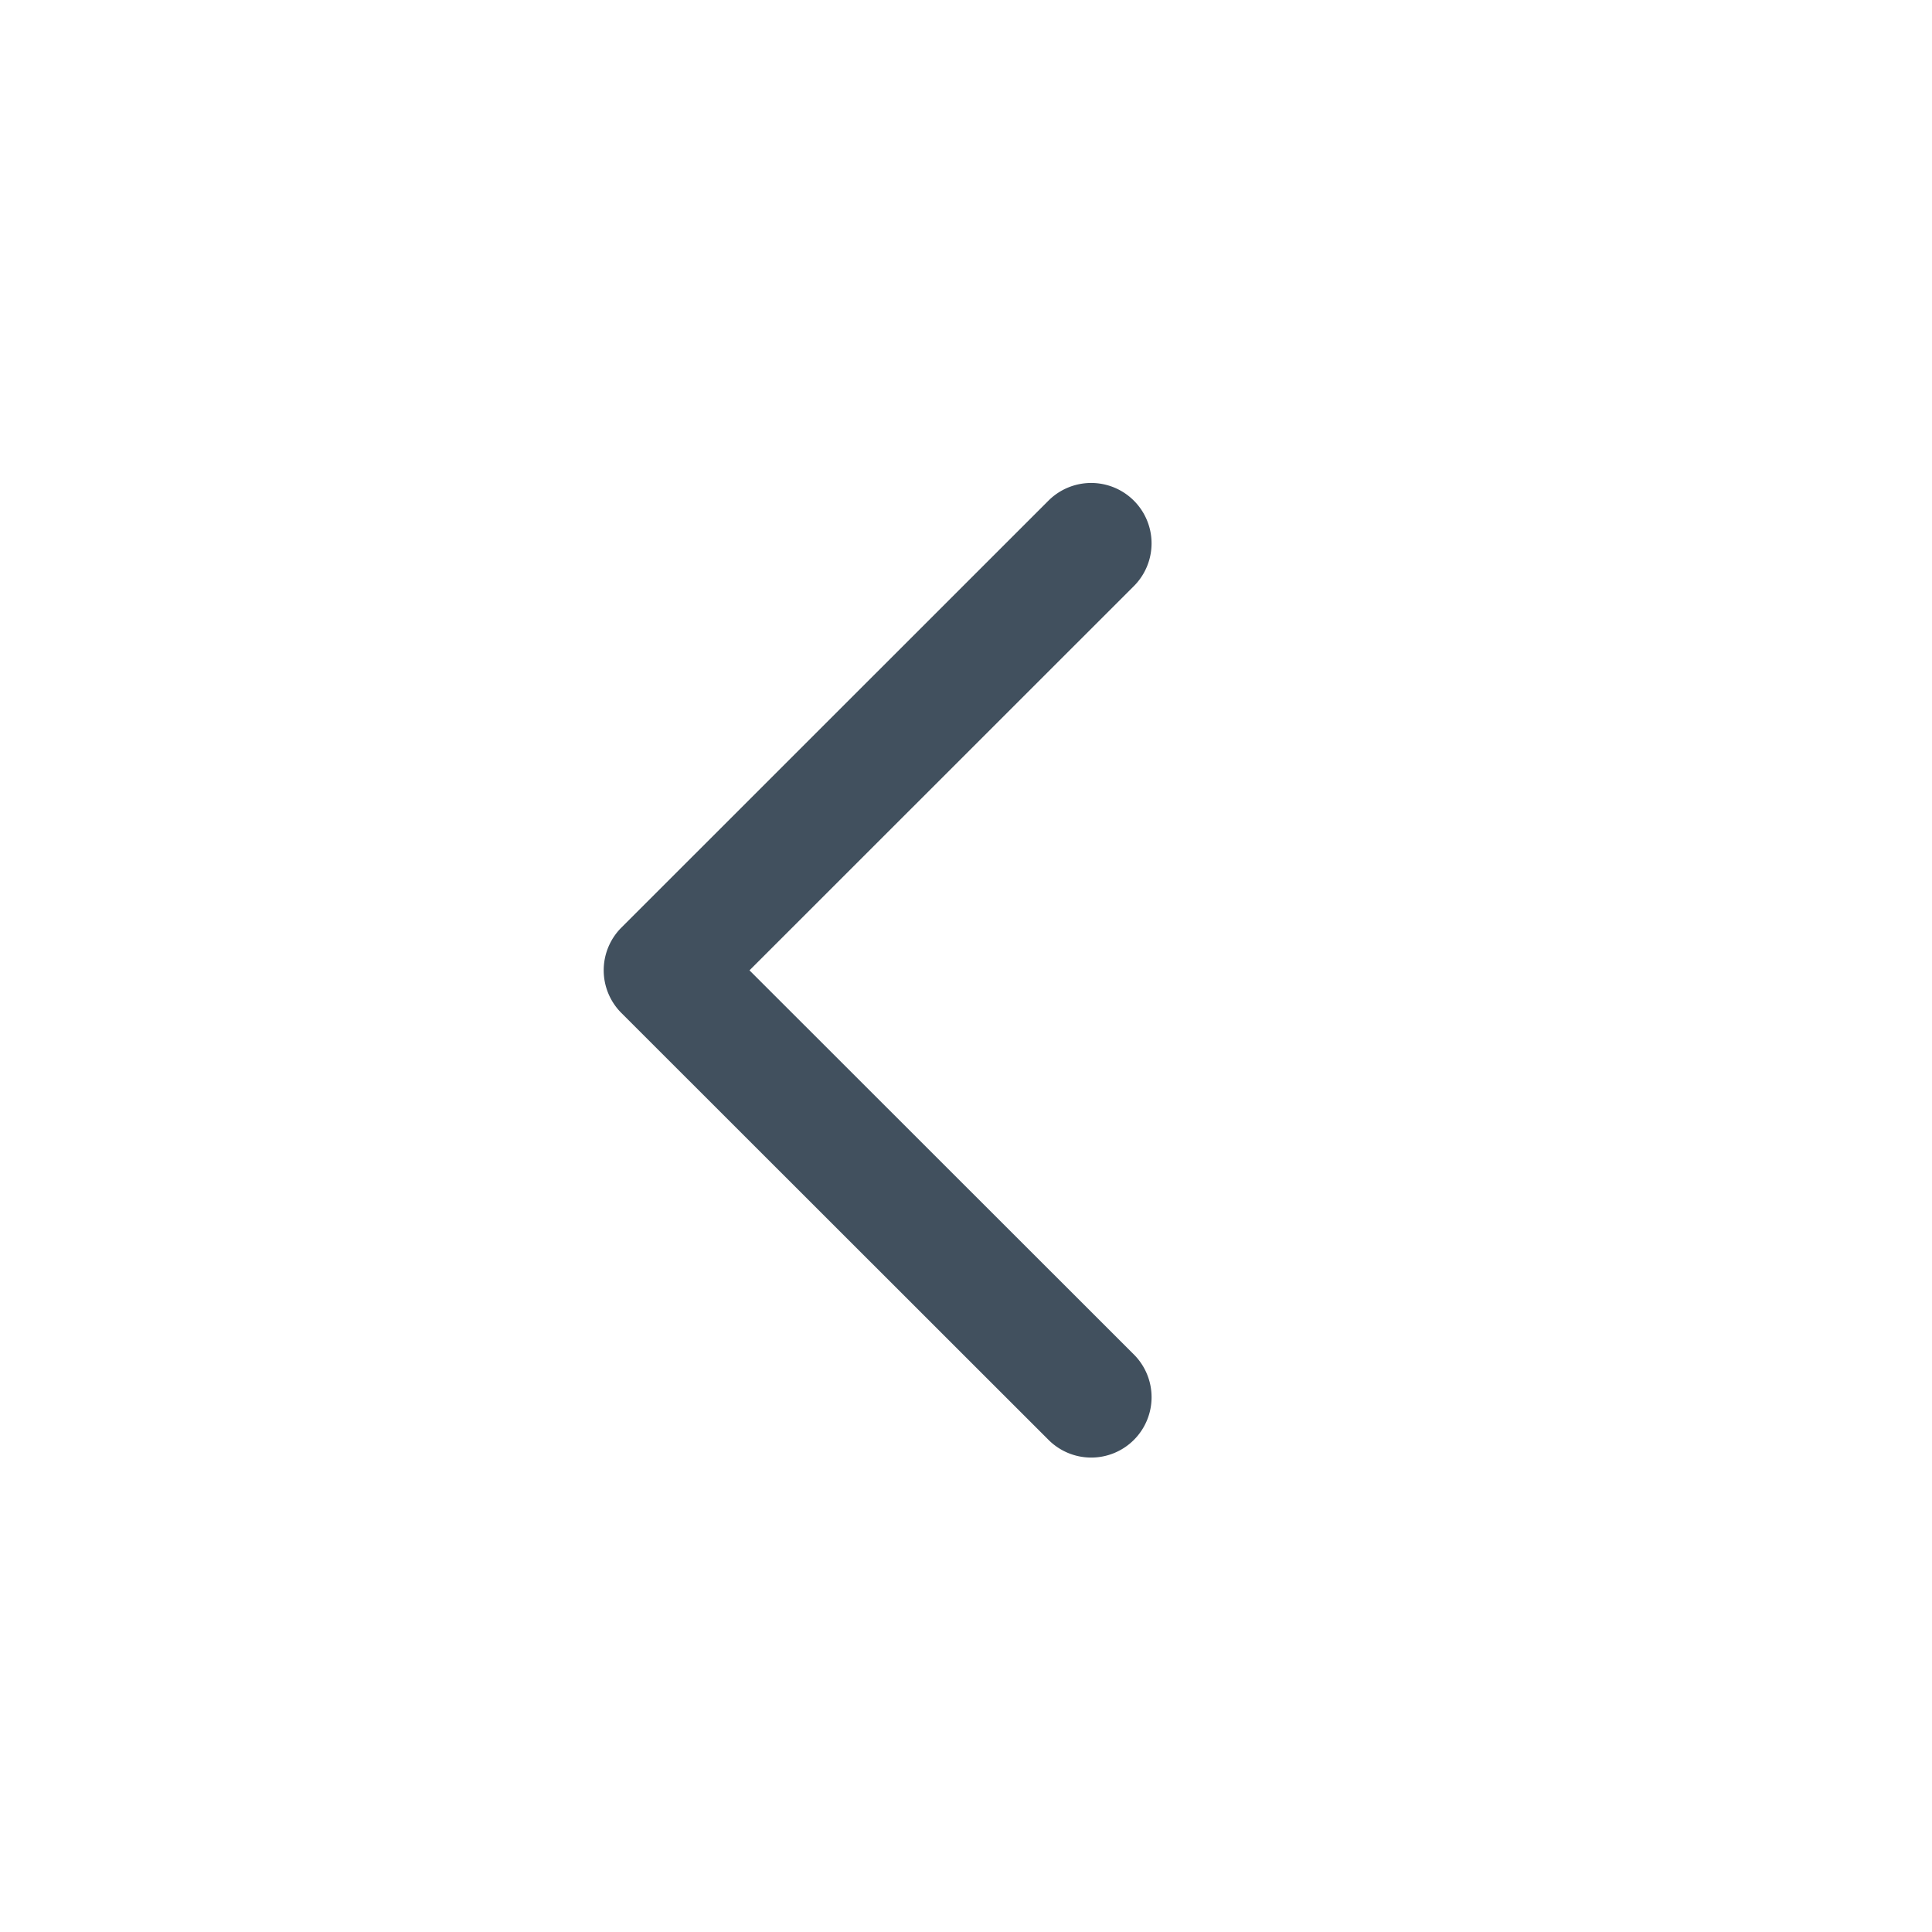 <svg id="ic_prev_page_t_16" xmlns="http://www.w3.org/2000/svg" width="16" height="16" viewBox="0 0 16 16">
  <rect id="backplate" width="16" height="16" fill="none"/>
  <path id="icon" d="M39.036,320.071a.5.5,0,0,1-.353-.147l-3.537-3.535a.5.5,0,0,1,0-.707l3.537-3.536a.5.5,0,1,1,.707.708l-3.183,3.182,3.183,3.181a.5.5,0,0,1-.354.854Z" transform="translate(-30 -308)" fill="#41505e"/>
</svg>

